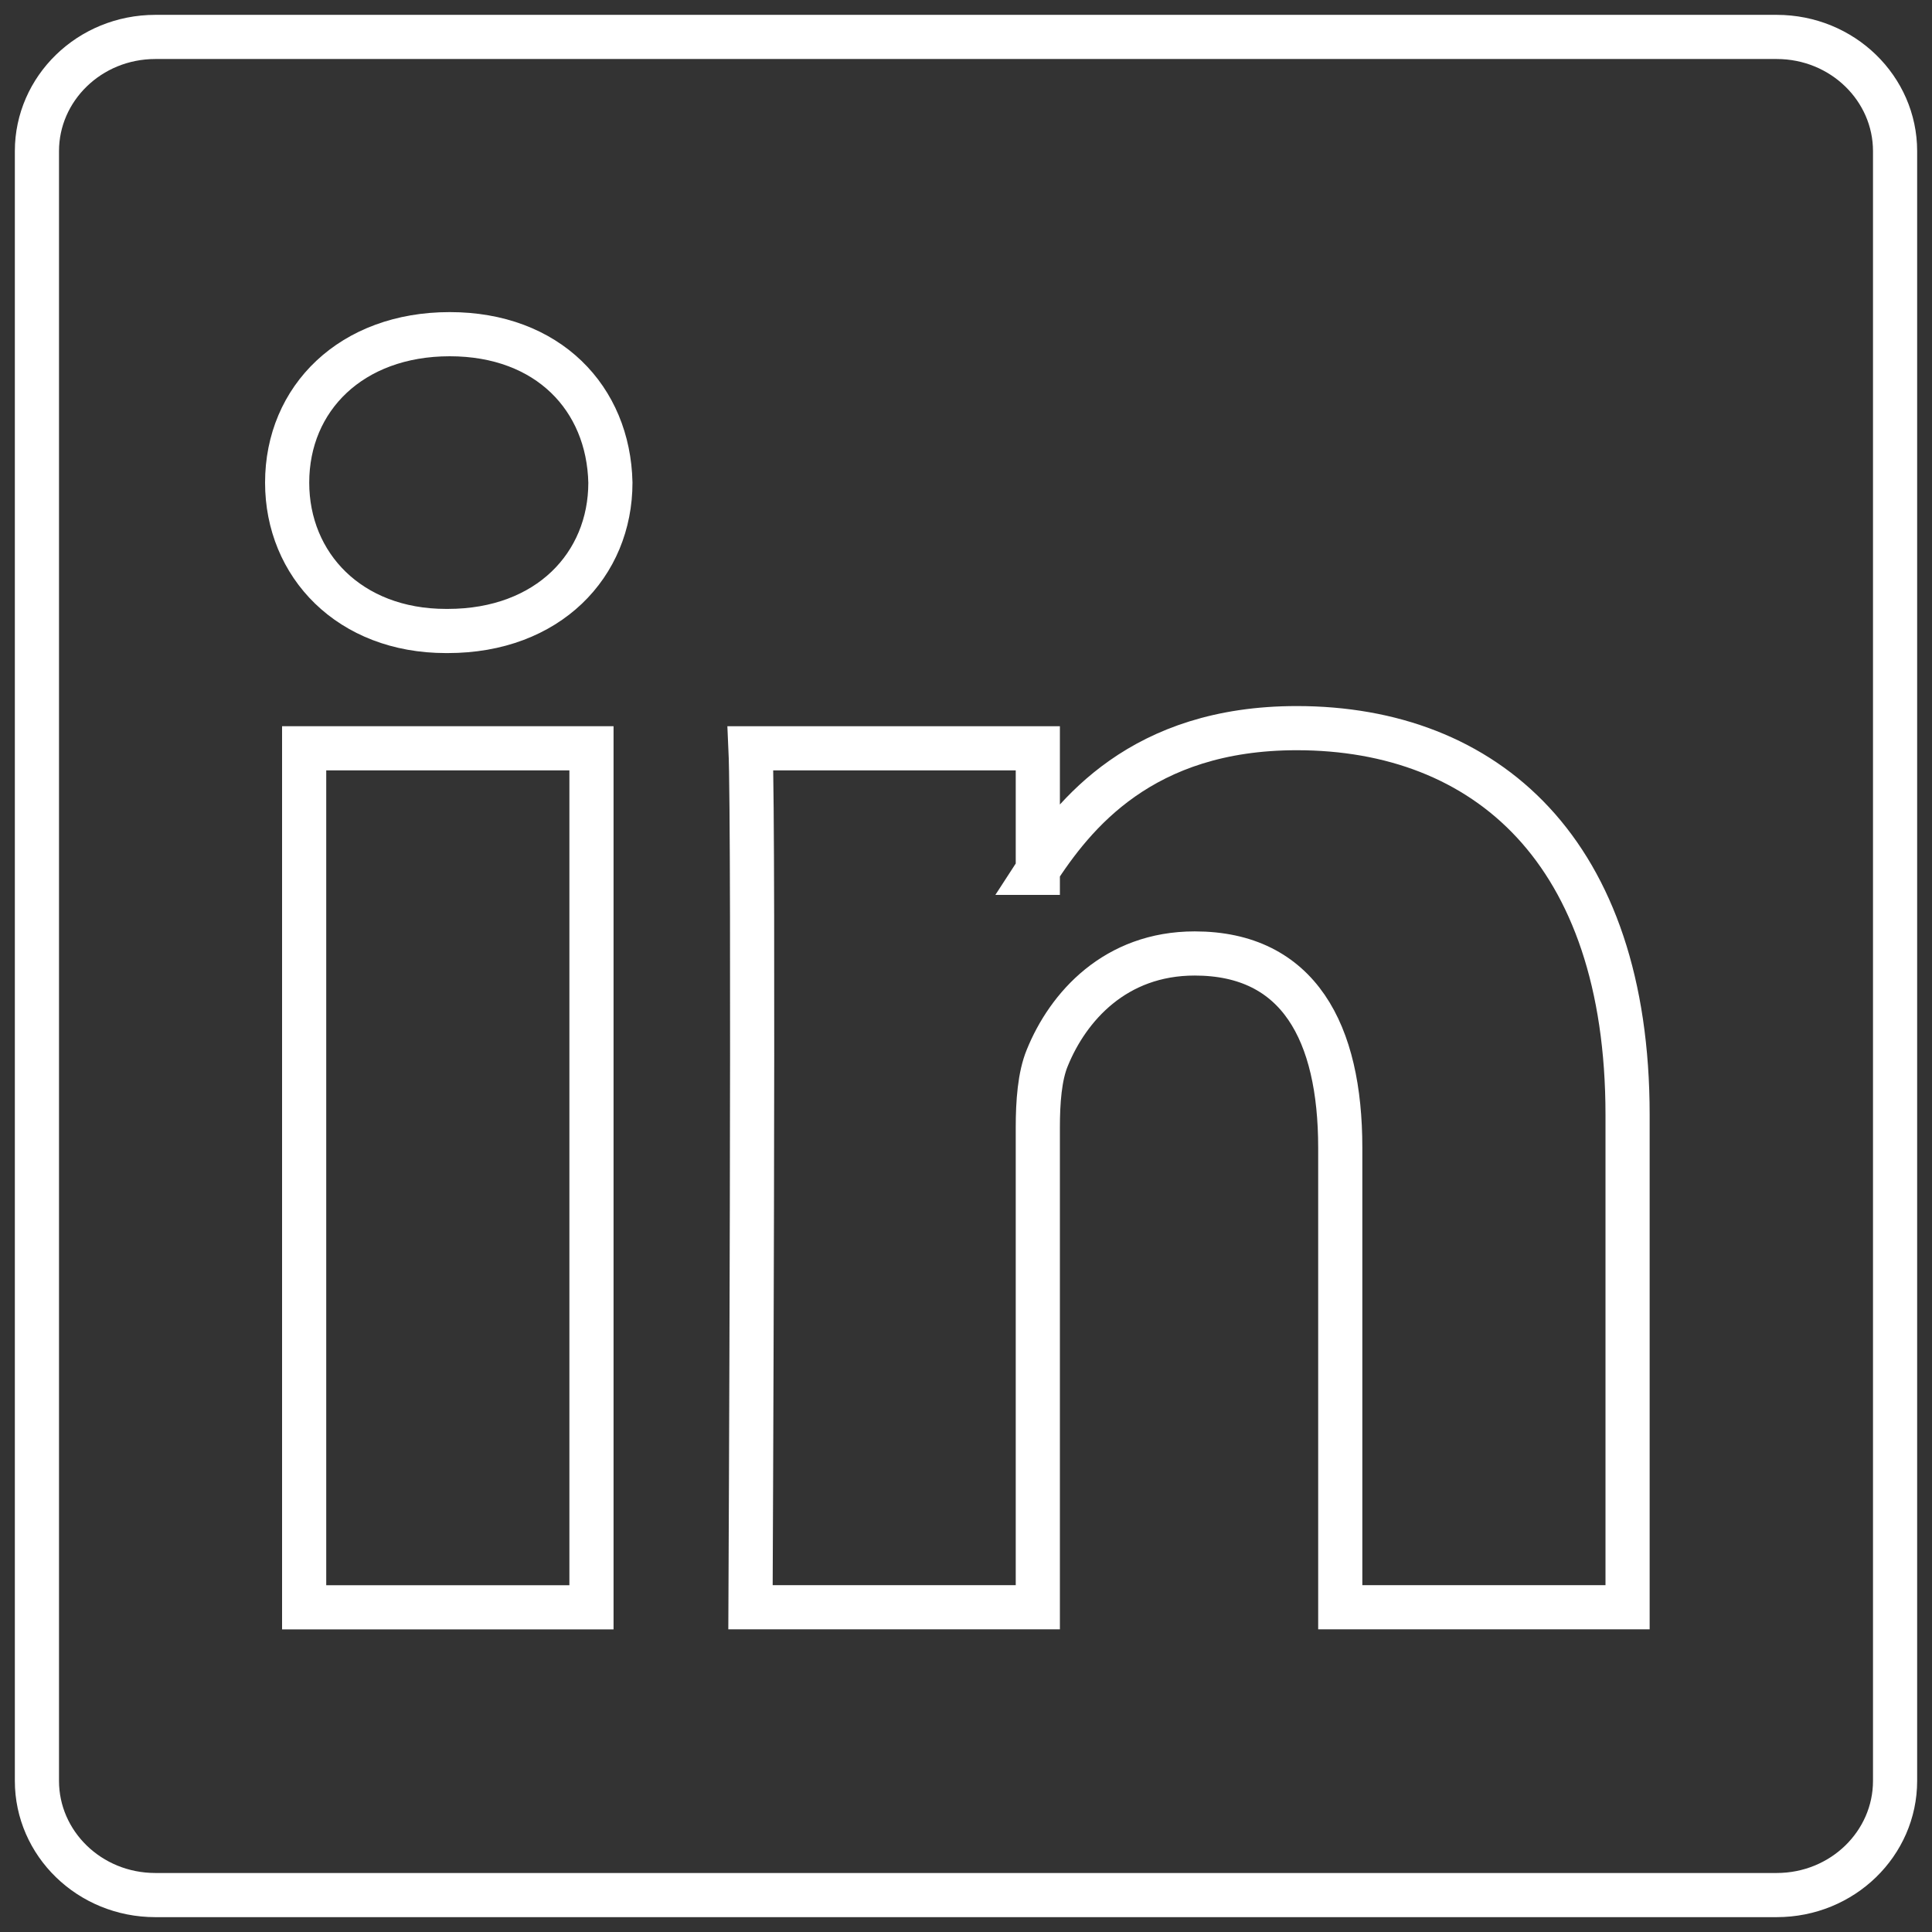<svg width="35" height="35" viewBox="0 0 35 35" fill="none" xmlns="http://www.w3.org/2000/svg">
<rect x="0" y="0" width="35" height="35" fill="#333333" stroke="none"/>
<g clip-path="url(#clip0_341_551)">
<path d="M0.669 2.737C0.669 1.607 1.618 0.669 2.815 0.669H32.185C33.382 0.669 34.331 1.607 34.331 2.737V32.263C34.331 33.394 33.382 34.331 32.185 34.331H2.815C1.618 34.331 0.669 33.394 0.669 32.263V2.737Z" stroke="white" stroke-width="0.8"/>
<path d="M8.113 11.431C9.928 11.431 11.058 10.236 11.058 8.743C11.024 7.215 9.928 6.054 8.147 6.054C6.367 6.054 5.202 7.215 5.202 8.743C5.202 10.236 6.332 11.431 8.079 11.431H8.113Z" stroke="white" stroke-width="0.8"/>
<path d="M10.715 29.118V13.556H5.51V29.118H10.715Z" stroke="white" stroke-width="0.8"/>
<path d="M13.596 29.117H18.801V20.427C18.801 19.962 18.835 19.497 18.972 19.165C19.349 18.236 20.205 17.273 21.643 17.273C23.527 17.273 24.28 18.701 24.28 20.792V29.117H29.485V20.195C29.485 15.415 26.917 13.191 23.492 13.191C20.684 13.191 19.451 14.75 18.766 15.812H18.801V13.556H13.596C13.664 15.016 13.596 29.117 13.596 29.117Z" stroke="white" stroke-width="0.8"/>
</g>
<defs>
<clipPath id="clip0_341_551">
<rect width="35" height="35" fill="white"/>
</clipPath>
</defs>
</svg>
